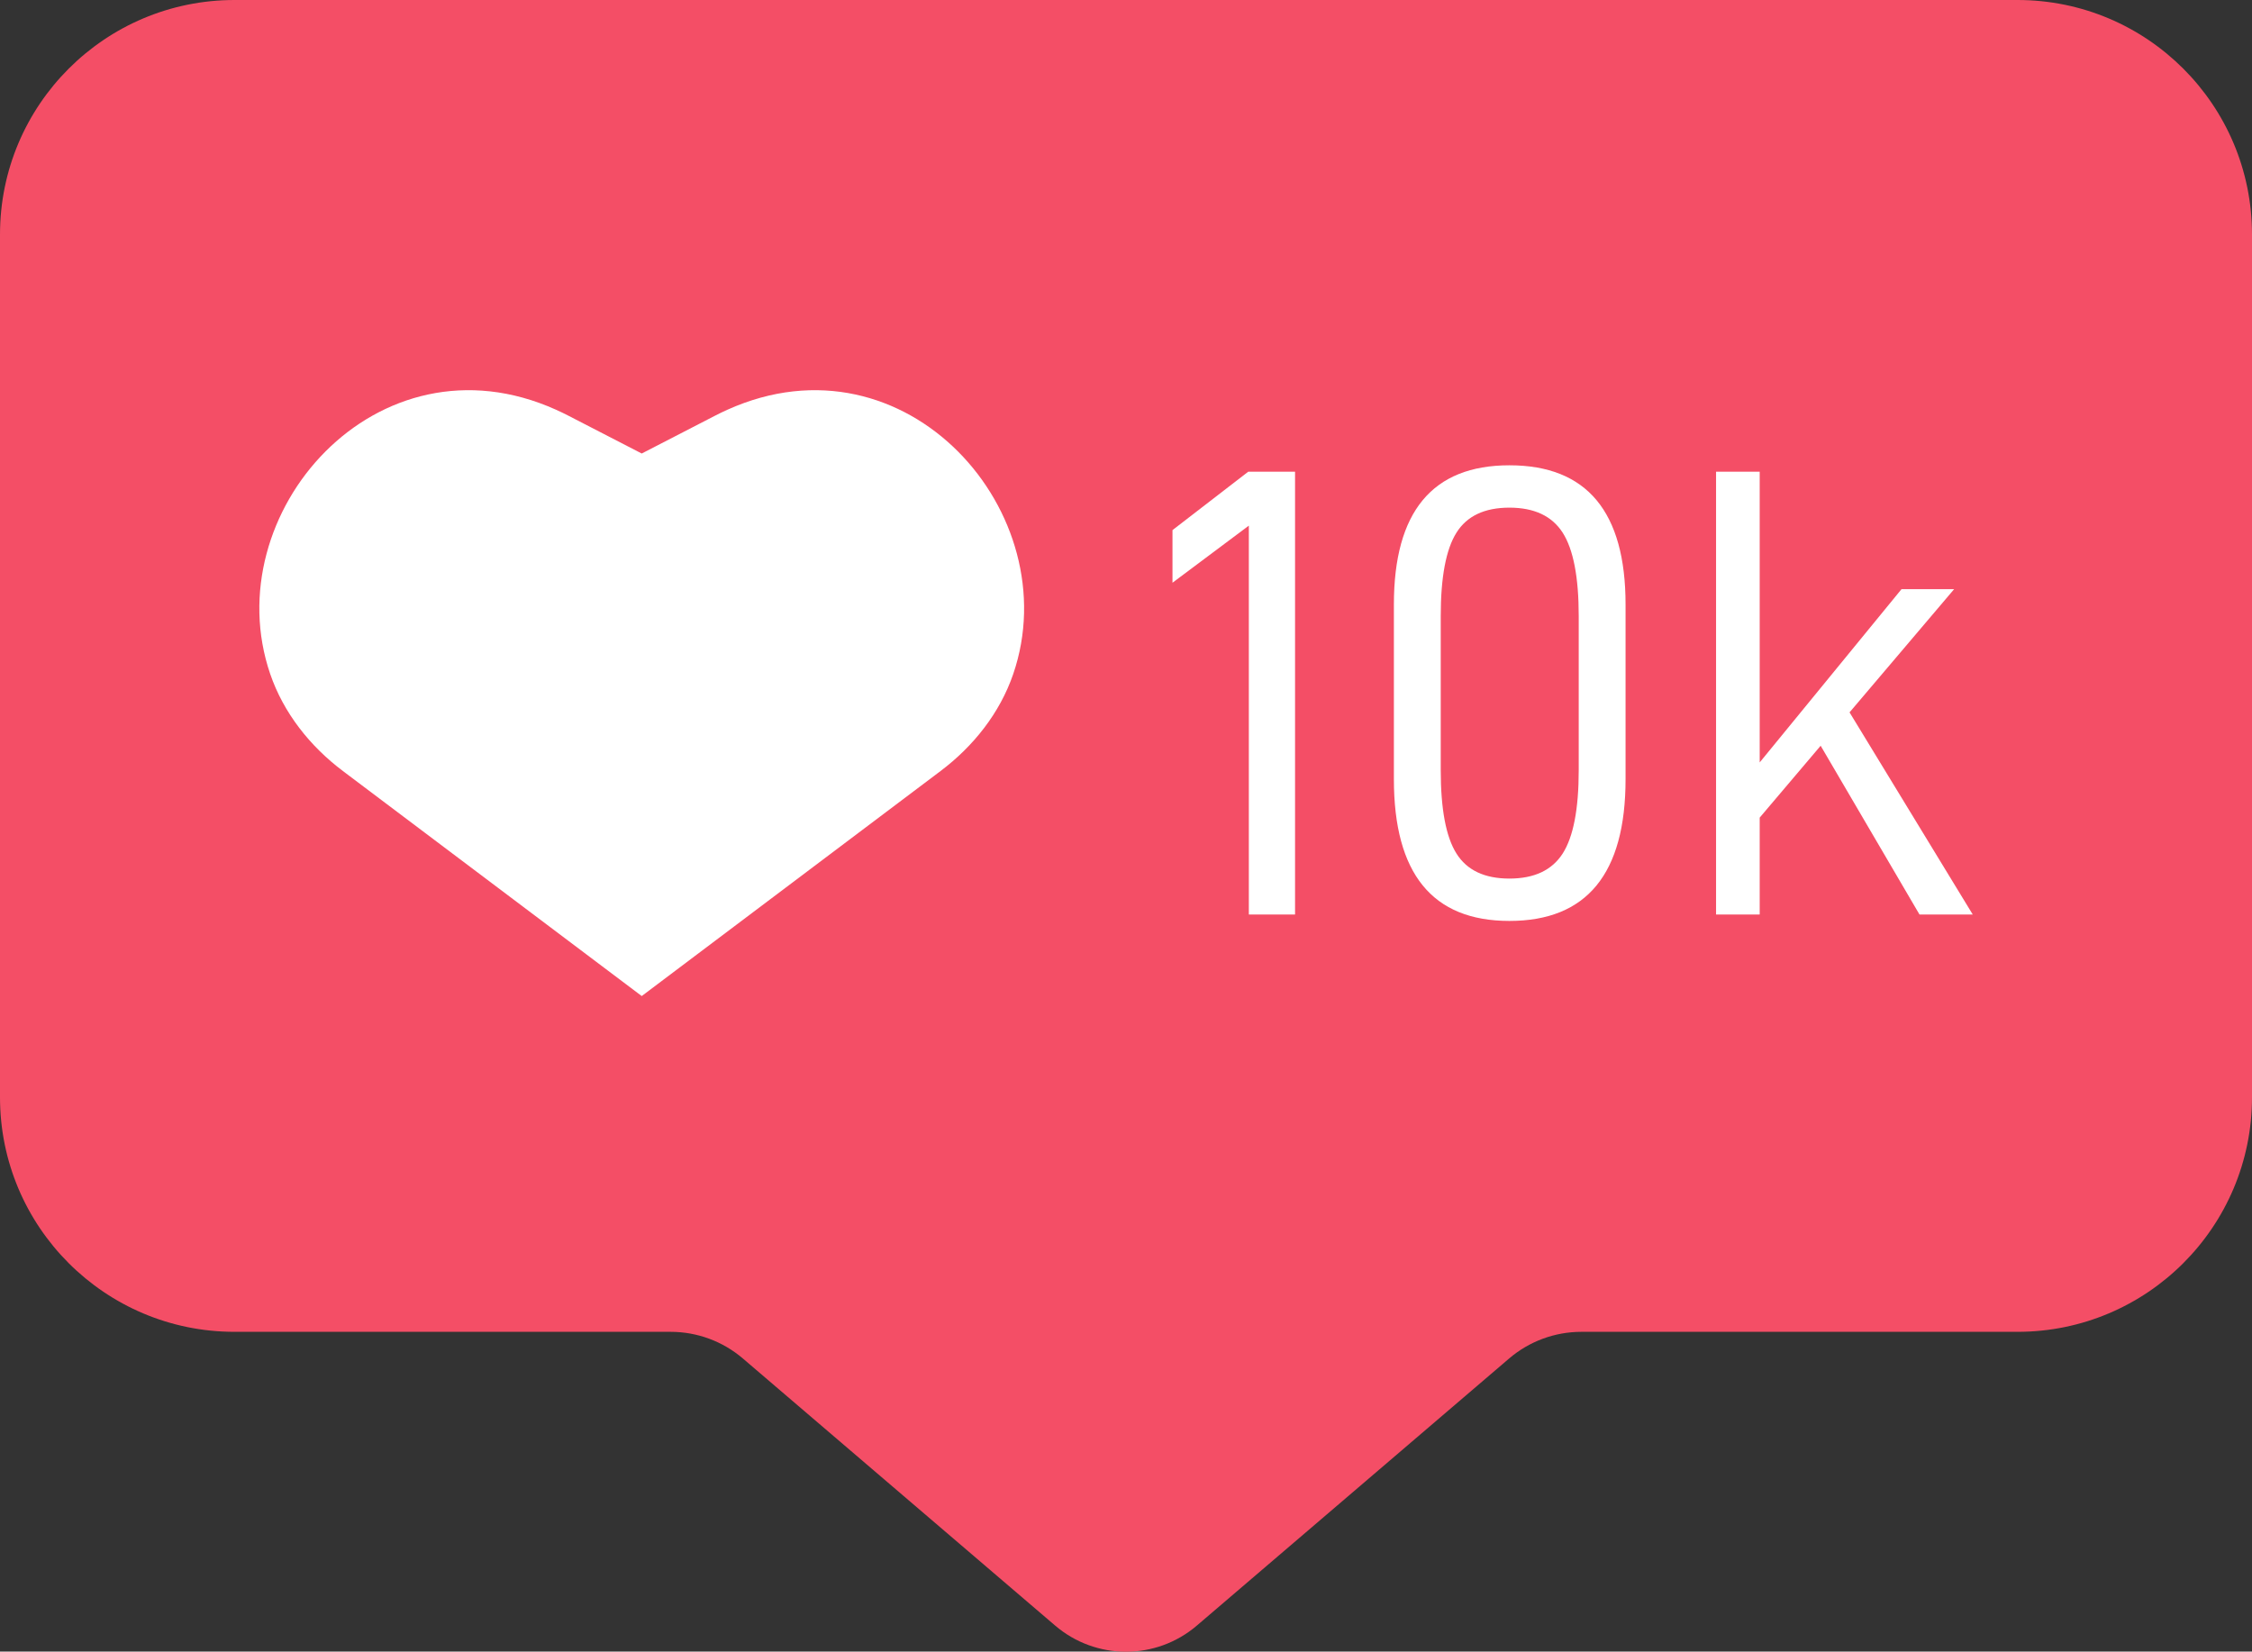 <?xml version="1.0" encoding="UTF-8"?><svg xmlns="http://www.w3.org/2000/svg" xmlns:xlink="http://www.w3.org/1999/xlink" height="366.7" preserveAspectRatio="xMidYMid meet" version="1.0" viewBox="0.0 0.0 500.0 366.7" width="500.0" zoomAndPan="magnify"><rect x="0.0" y="0.0" width="500.0" height="366.7" fill="#333333" stroke="none"/><defs><clipPath id="a"><path d="M 0 0 L 500 0 L 500 366.738 L 0 366.738 Z M 0 0"/></clipPath></defs><g><g clip-path="url(#a)" id="change1_1"><path d="M 447.934 0 L 52.07 0 C 23.312 0 0 23.312 0 52.066 L 0 243.641 C 0 272.398 23.312 295.711 52.07 295.711 L 148.902 295.711 C 154.781 295.711 160.469 297.812 164.938 301.633 L 234.262 360.926 C 243.324 368.676 256.676 368.676 265.738 360.926 L 335.062 301.633 C 339.531 297.812 345.219 295.711 351.098 295.711 L 447.934 295.711 C 476.688 295.711 500 272.398 500 243.641 L 500 52.066 C 500 23.312 476.688 0 447.934 0" fill="#f44e66"/></g><g id="change2_1"><path d="M 142.48 221.156 L 76.141 171.199 C 68.828 165.691 62.965 158.316 59.996 149.656 C 47.816 114.098 83.672 73.062 123.461 90.977 C 124.383 91.391 125.301 91.836 126.211 92.305 L 142.48 100.695 L 158.746 92.305 C 159.66 91.836 160.574 91.391 161.496 90.977 C 201.285 73.062 237.145 114.098 224.961 149.656 C 221.996 158.316 216.133 165.691 208.82 171.199 L 142.48 221.156" fill="#fff"/></g><g id="change2_2"><path d="M 277.273 116.707 L 260.32 129.387 L 260.32 117.703 L 277.133 104.738 L 287.535 104.738 L 287.535 203.055 L 277.273 203.055 L 277.273 116.707" fill="#fff"/></g><g id="change2_3"><path d="M 346.953 189.516 C 349.324 185.812 350.516 179.641 350.516 170.992 L 350.516 136.797 C 350.516 128.152 349.324 121.977 346.953 118.273 C 344.574 114.566 340.633 112.715 335.125 112.715 C 329.613 112.715 325.695 114.566 323.371 118.273 C 321.039 121.977 319.879 128.152 319.879 136.797 L 319.879 170.992 C 319.879 179.641 321.039 185.812 323.371 189.516 C 325.695 193.223 329.613 195.074 335.125 195.074 C 340.633 195.074 344.574 193.223 346.953 189.516 Z M 309.477 172.988 L 309.477 134.23 C 309.477 113.621 318.027 103.312 335.125 103.312 C 352.316 103.312 360.914 113.621 360.914 134.23 L 360.914 172.988 C 360.914 193.984 352.316 204.477 335.125 204.477 C 318.027 204.477 309.477 193.984 309.477 172.988" fill="#fff"/></g><g id="change2_4"><path d="M 404.23 165.578 L 390.695 181.539 L 390.695 203.055 L 381.008 203.055 L 381.008 104.738 L 390.695 104.738 L 390.695 169.285 L 422.184 130.812 L 433.867 130.812 L 410.645 158.168 L 438 203.055 L 426.176 203.055 L 404.23 165.578" fill="#fff"/></g></g></svg>